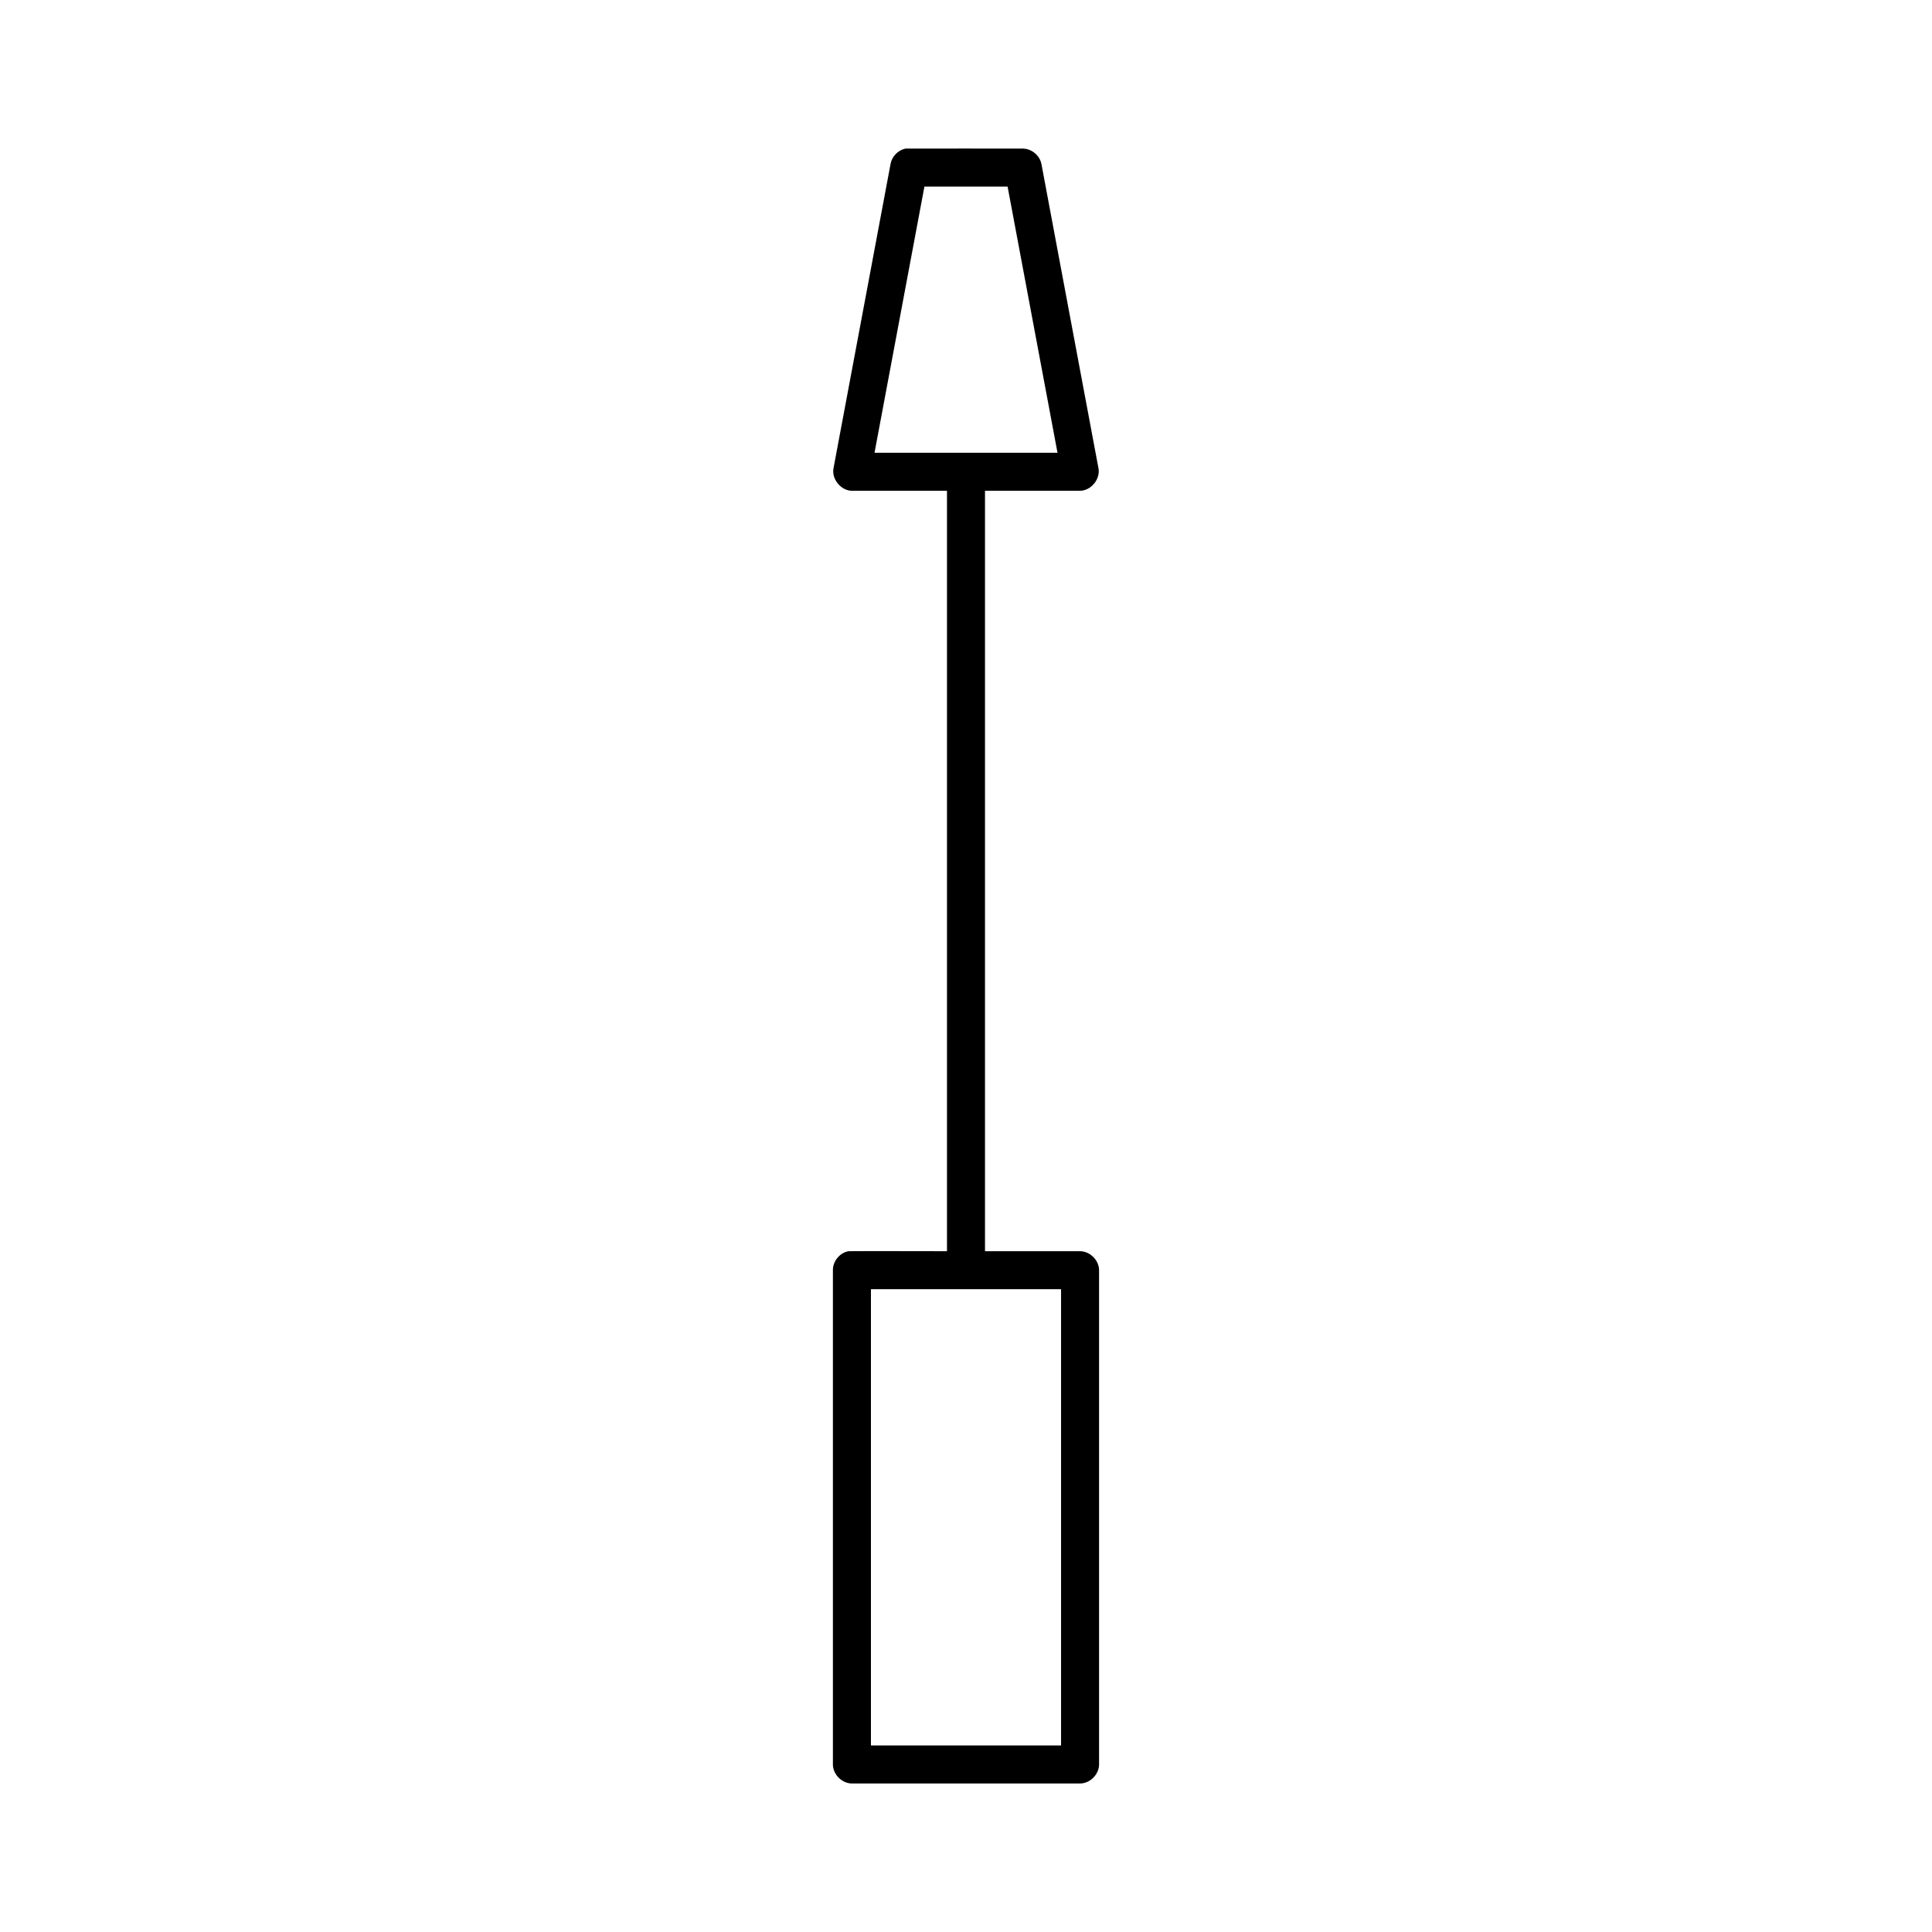 <?xml version="1.0" encoding="UTF-8"?>
<!-- Uploaded to: SVG Repo, www.svgrepo.com, Generator: SVG Repo Mixer Tools -->
<svg fill="#000000" width="800px" height="800px" version="1.1" viewBox="144 144 512 512" xmlns="http://www.w3.org/2000/svg">
 <path d="m383.94 183.38c-1.969 0.414-3.602 2.109-3.938 4.094l-15.113 80.605c-0.551 2.879 1.949 5.941 4.879 5.984h25.191v201.52s-25.82-0.051-26.137 0c-2.309 0.438-4.137 2.688-4.094 5.039v130.98c0 2.637 2.398 5.039 5.039 5.039h60.457c2.637 0 5.039-2.398 5.039-5.039v-130.98c0-2.637-2.398-5.039-5.039-5.039h-25.191v-201.52h25.191c2.934-0.039 5.43-3.102 4.879-5.984l-15.113-80.605c-0.43-2.258-2.582-4.062-4.879-4.094 0 0-30.859-0.031-31.172 0zm5.039 10.074h22.043l13.227 70.531h-48.492zm-14.172 292.2h50.383v120.91h-50.383z"/>
</svg>